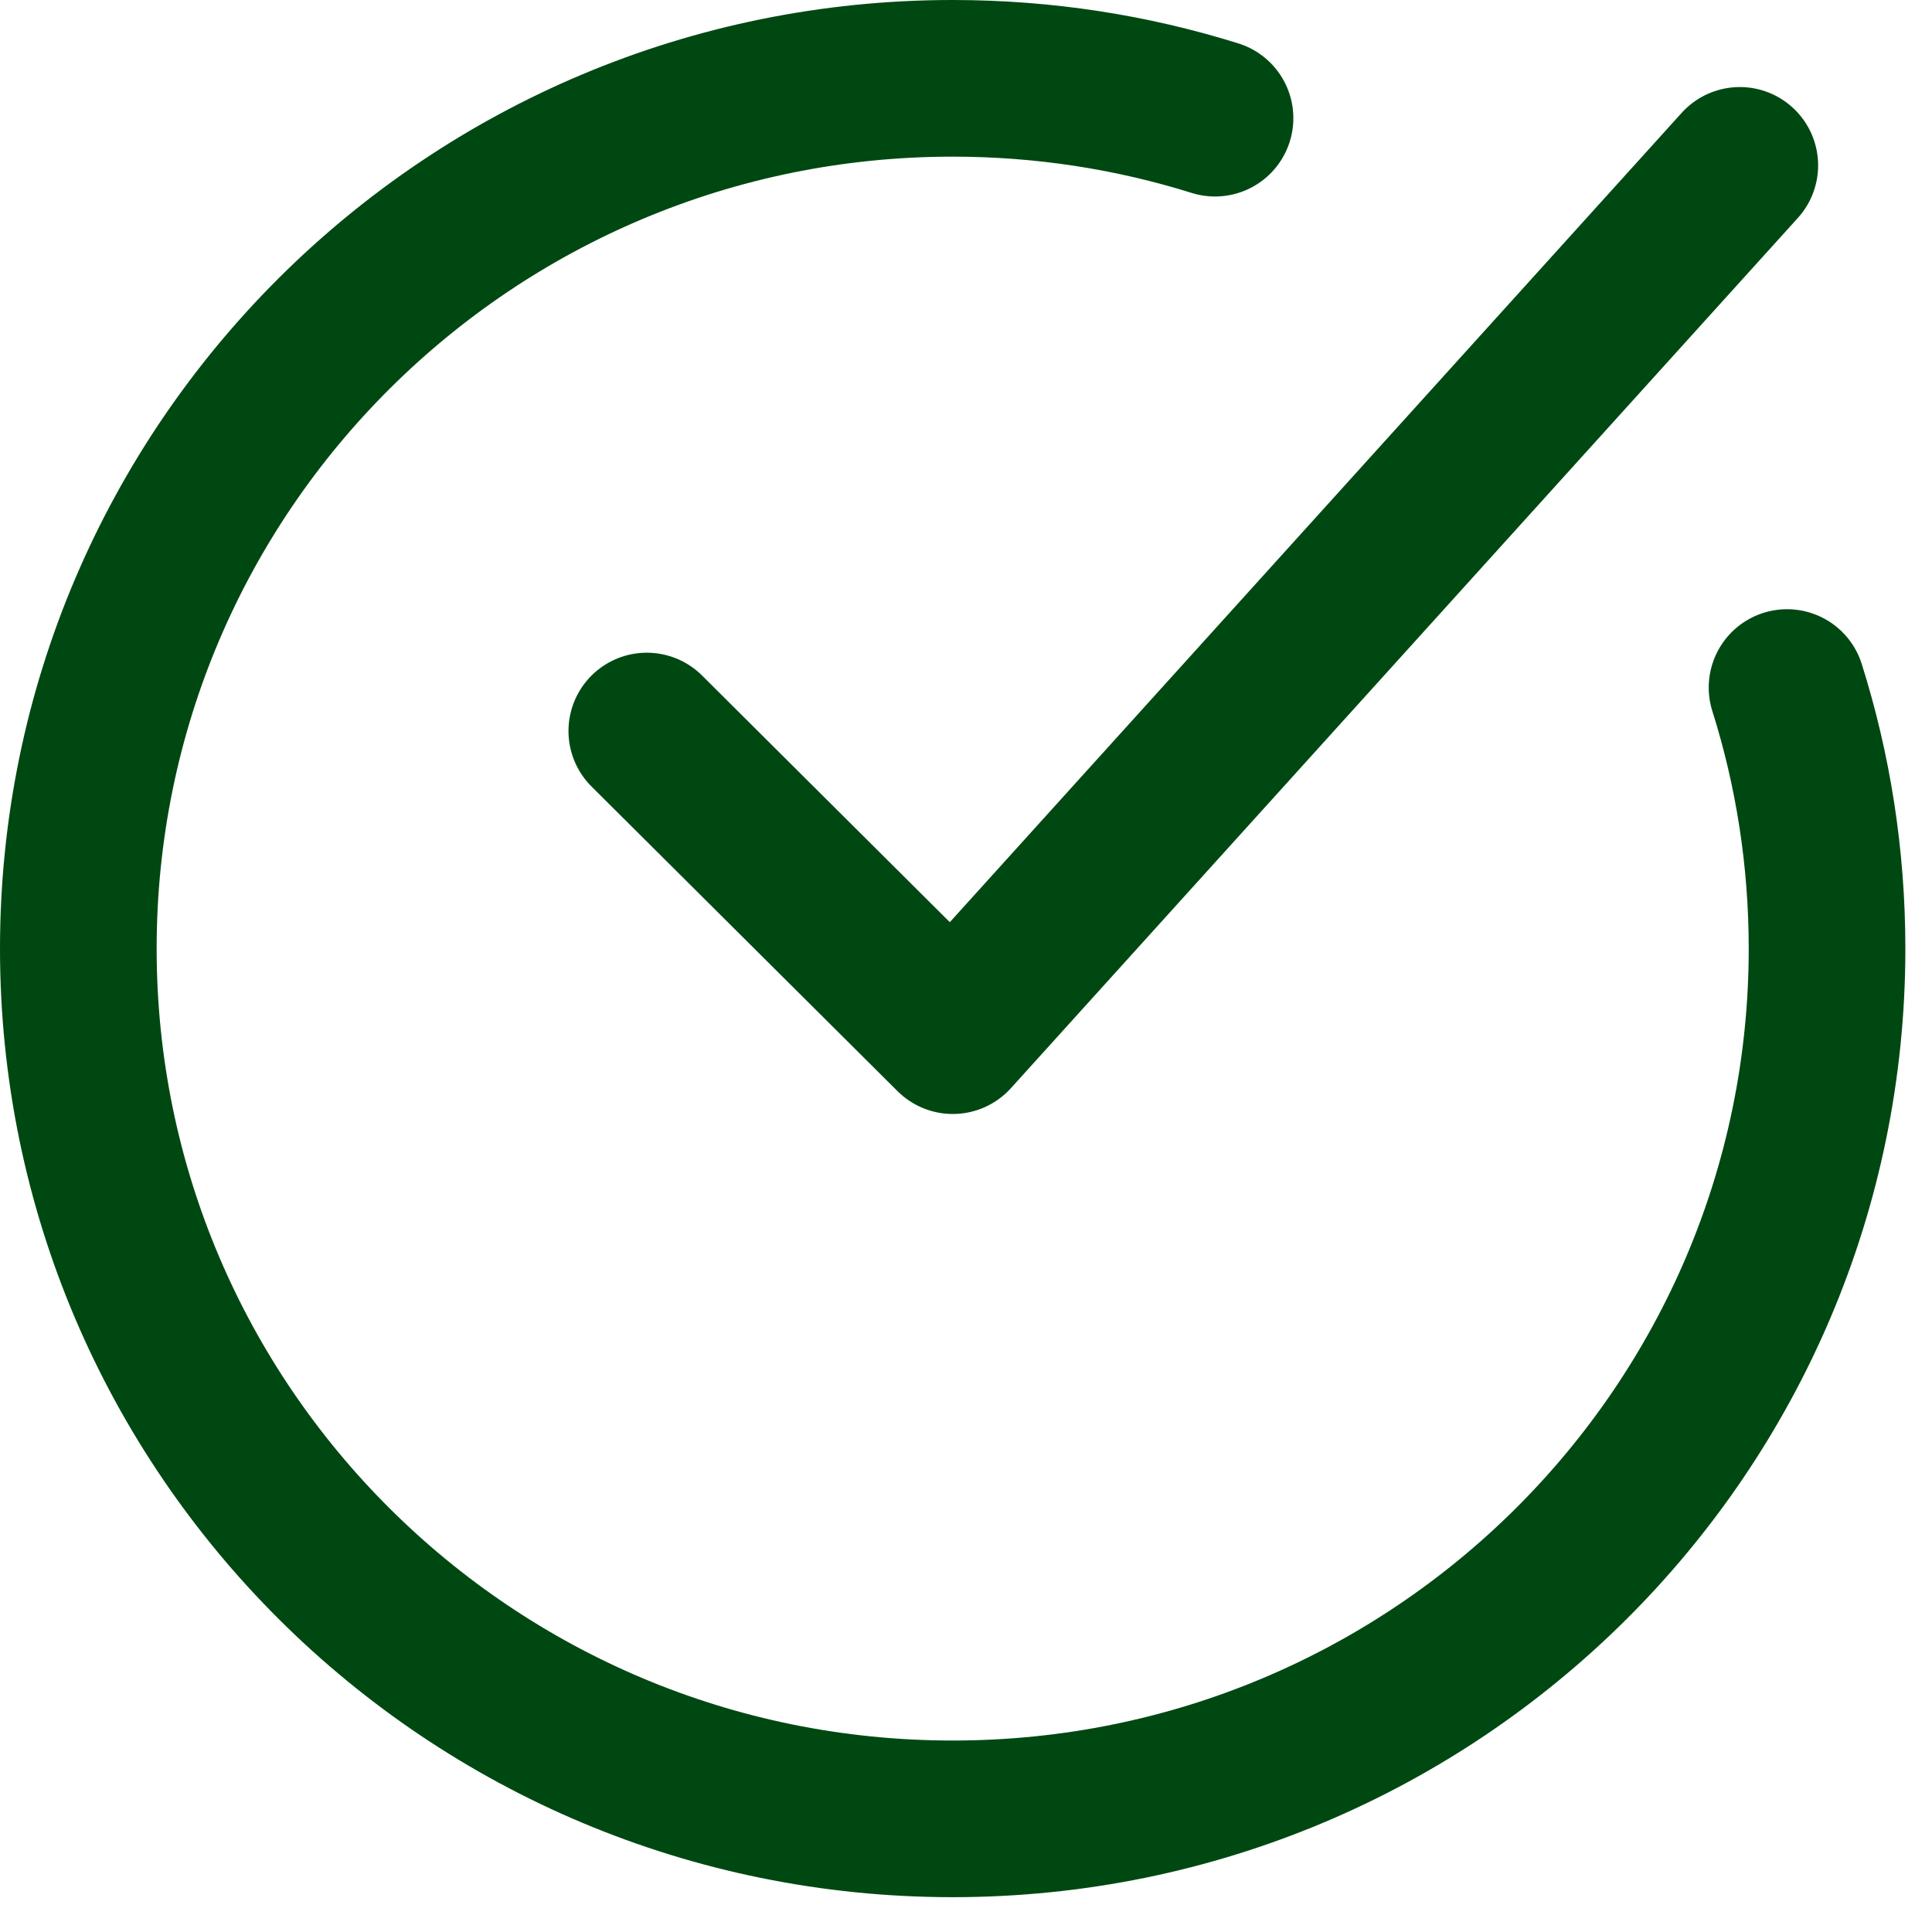 <svg width="37" height="37" viewBox="0 0 37 37" fill="none" xmlns="http://www.w3.org/2000/svg">
<path d="M23.269 2.263C21.683 1.767 19.995 1.5 18.245 1.5C8.997 1.5 1.5 8.962 1.5 18.167C1.5 27.371 8.997 34.833 18.245 34.833C27.493 34.833 34.99 27.371 34.99 18.167C34.99 16.425 34.722 14.745 34.224 13.167" stroke="#004812" stroke-width="3" stroke-linecap="round"/>
<path d="M12.387 14L18.247 19.834L33.319 3.167" stroke="#004812" stroke-width="3" stroke-linecap="round" stroke-linejoin="round"/>
</svg>

